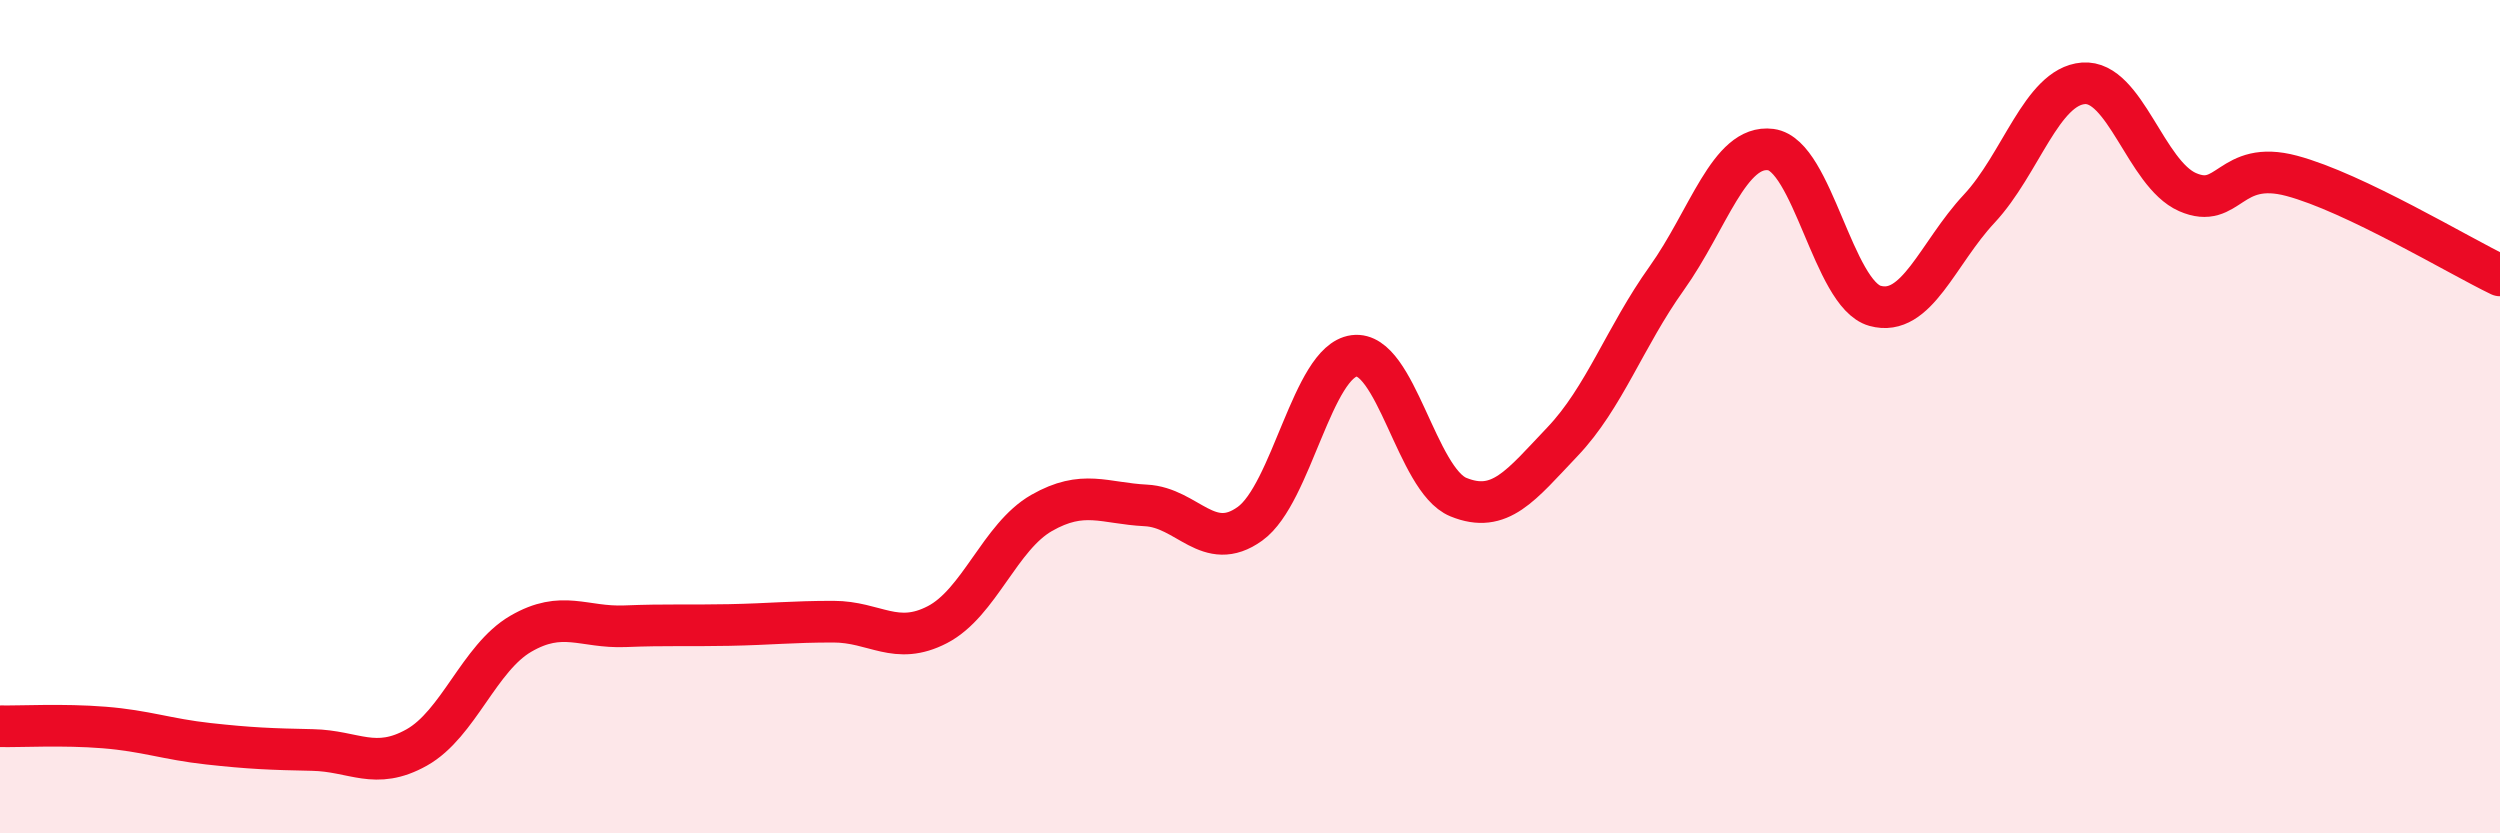
    <svg width="60" height="20" viewBox="0 0 60 20" xmlns="http://www.w3.org/2000/svg">
      <path
        d="M 0,17.43 C 0.5,17.44 1.5,17.38 2.5,17.46 C 3.5,17.54 4,17.74 5,17.85 C 6,17.96 6.5,17.98 7.5,18 C 8.5,18.02 9,18.5 10,17.94 C 11,17.38 11.5,15.79 12.5,15.21 C 13.5,14.63 14,15.07 15,15.03 C 16,14.99 16.5,15.02 17.5,15 C 18.5,14.98 19,14.92 20,14.92 C 21,14.92 21.5,15.51 22.5,14.99 C 23.5,14.47 24,12.88 25,12.31 C 26,11.74 26.5,12.08 27.5,12.13 C 28.5,12.18 29,13.29 30,12.57 C 31,11.85 31.5,8.67 32.5,8.54 C 33.5,8.41 34,11.52 35,11.93 C 36,12.34 36.5,11.65 37.5,10.6 C 38.5,9.55 39,8.08 40,6.68 C 41,5.28 41.5,3.46 42.5,3.59 C 43.5,3.72 44,7.06 45,7.34 C 46,7.62 46.5,6.08 47.5,5.01 C 48.5,3.94 49,2.08 50,2 C 51,1.92 51.5,4.17 52.5,4.61 C 53.5,5.05 53.5,3.82 55,4.22 C 56.5,4.62 59,6.13 60,6.61L60 20L0 20Z"
        fill="#EB0A25"
        opacity="0.1"
        stroke-linecap="round"
        stroke-linejoin="round"
      />
      <path
        d="M 0,17.43 C 0.5,17.44 1.5,17.38 2.5,17.46 C 3.5,17.54 4,17.74 5,17.85 C 6,17.96 6.5,17.98 7.5,18 C 8.5,18.02 9,18.5 10,17.94 C 11,17.38 11.5,15.79 12.5,15.21 C 13.5,14.63 14,15.07 15,15.03 C 16,14.99 16.5,15.02 17.5,15 C 18.5,14.98 19,14.92 20,14.92 C 21,14.92 21.5,15.51 22.5,14.99 C 23.5,14.47 24,12.88 25,12.31 C 26,11.74 26.5,12.08 27.5,12.13 C 28.5,12.18 29,13.29 30,12.57 C 31,11.85 31.5,8.67 32.5,8.54 C 33.5,8.41 34,11.52 35,11.93 C 36,12.34 36.5,11.65 37.5,10.6 C 38.5,9.55 39,8.08 40,6.68 C 41,5.28 41.5,3.46 42.5,3.59 C 43.5,3.72 44,7.06 45,7.34 C 46,7.62 46.5,6.08 47.5,5.01 C 48.5,3.94 49,2.08 50,2 C 51,1.92 51.5,4.17 52.5,4.61 C 53.5,5.05 53.5,3.82 55,4.22 C 56.5,4.62 59,6.13 60,6.61"
        stroke="#EB0A25"
        stroke-width="1"
        fill="none"
        stroke-linecap="round"
        stroke-linejoin="round"
      />
    </svg>
  